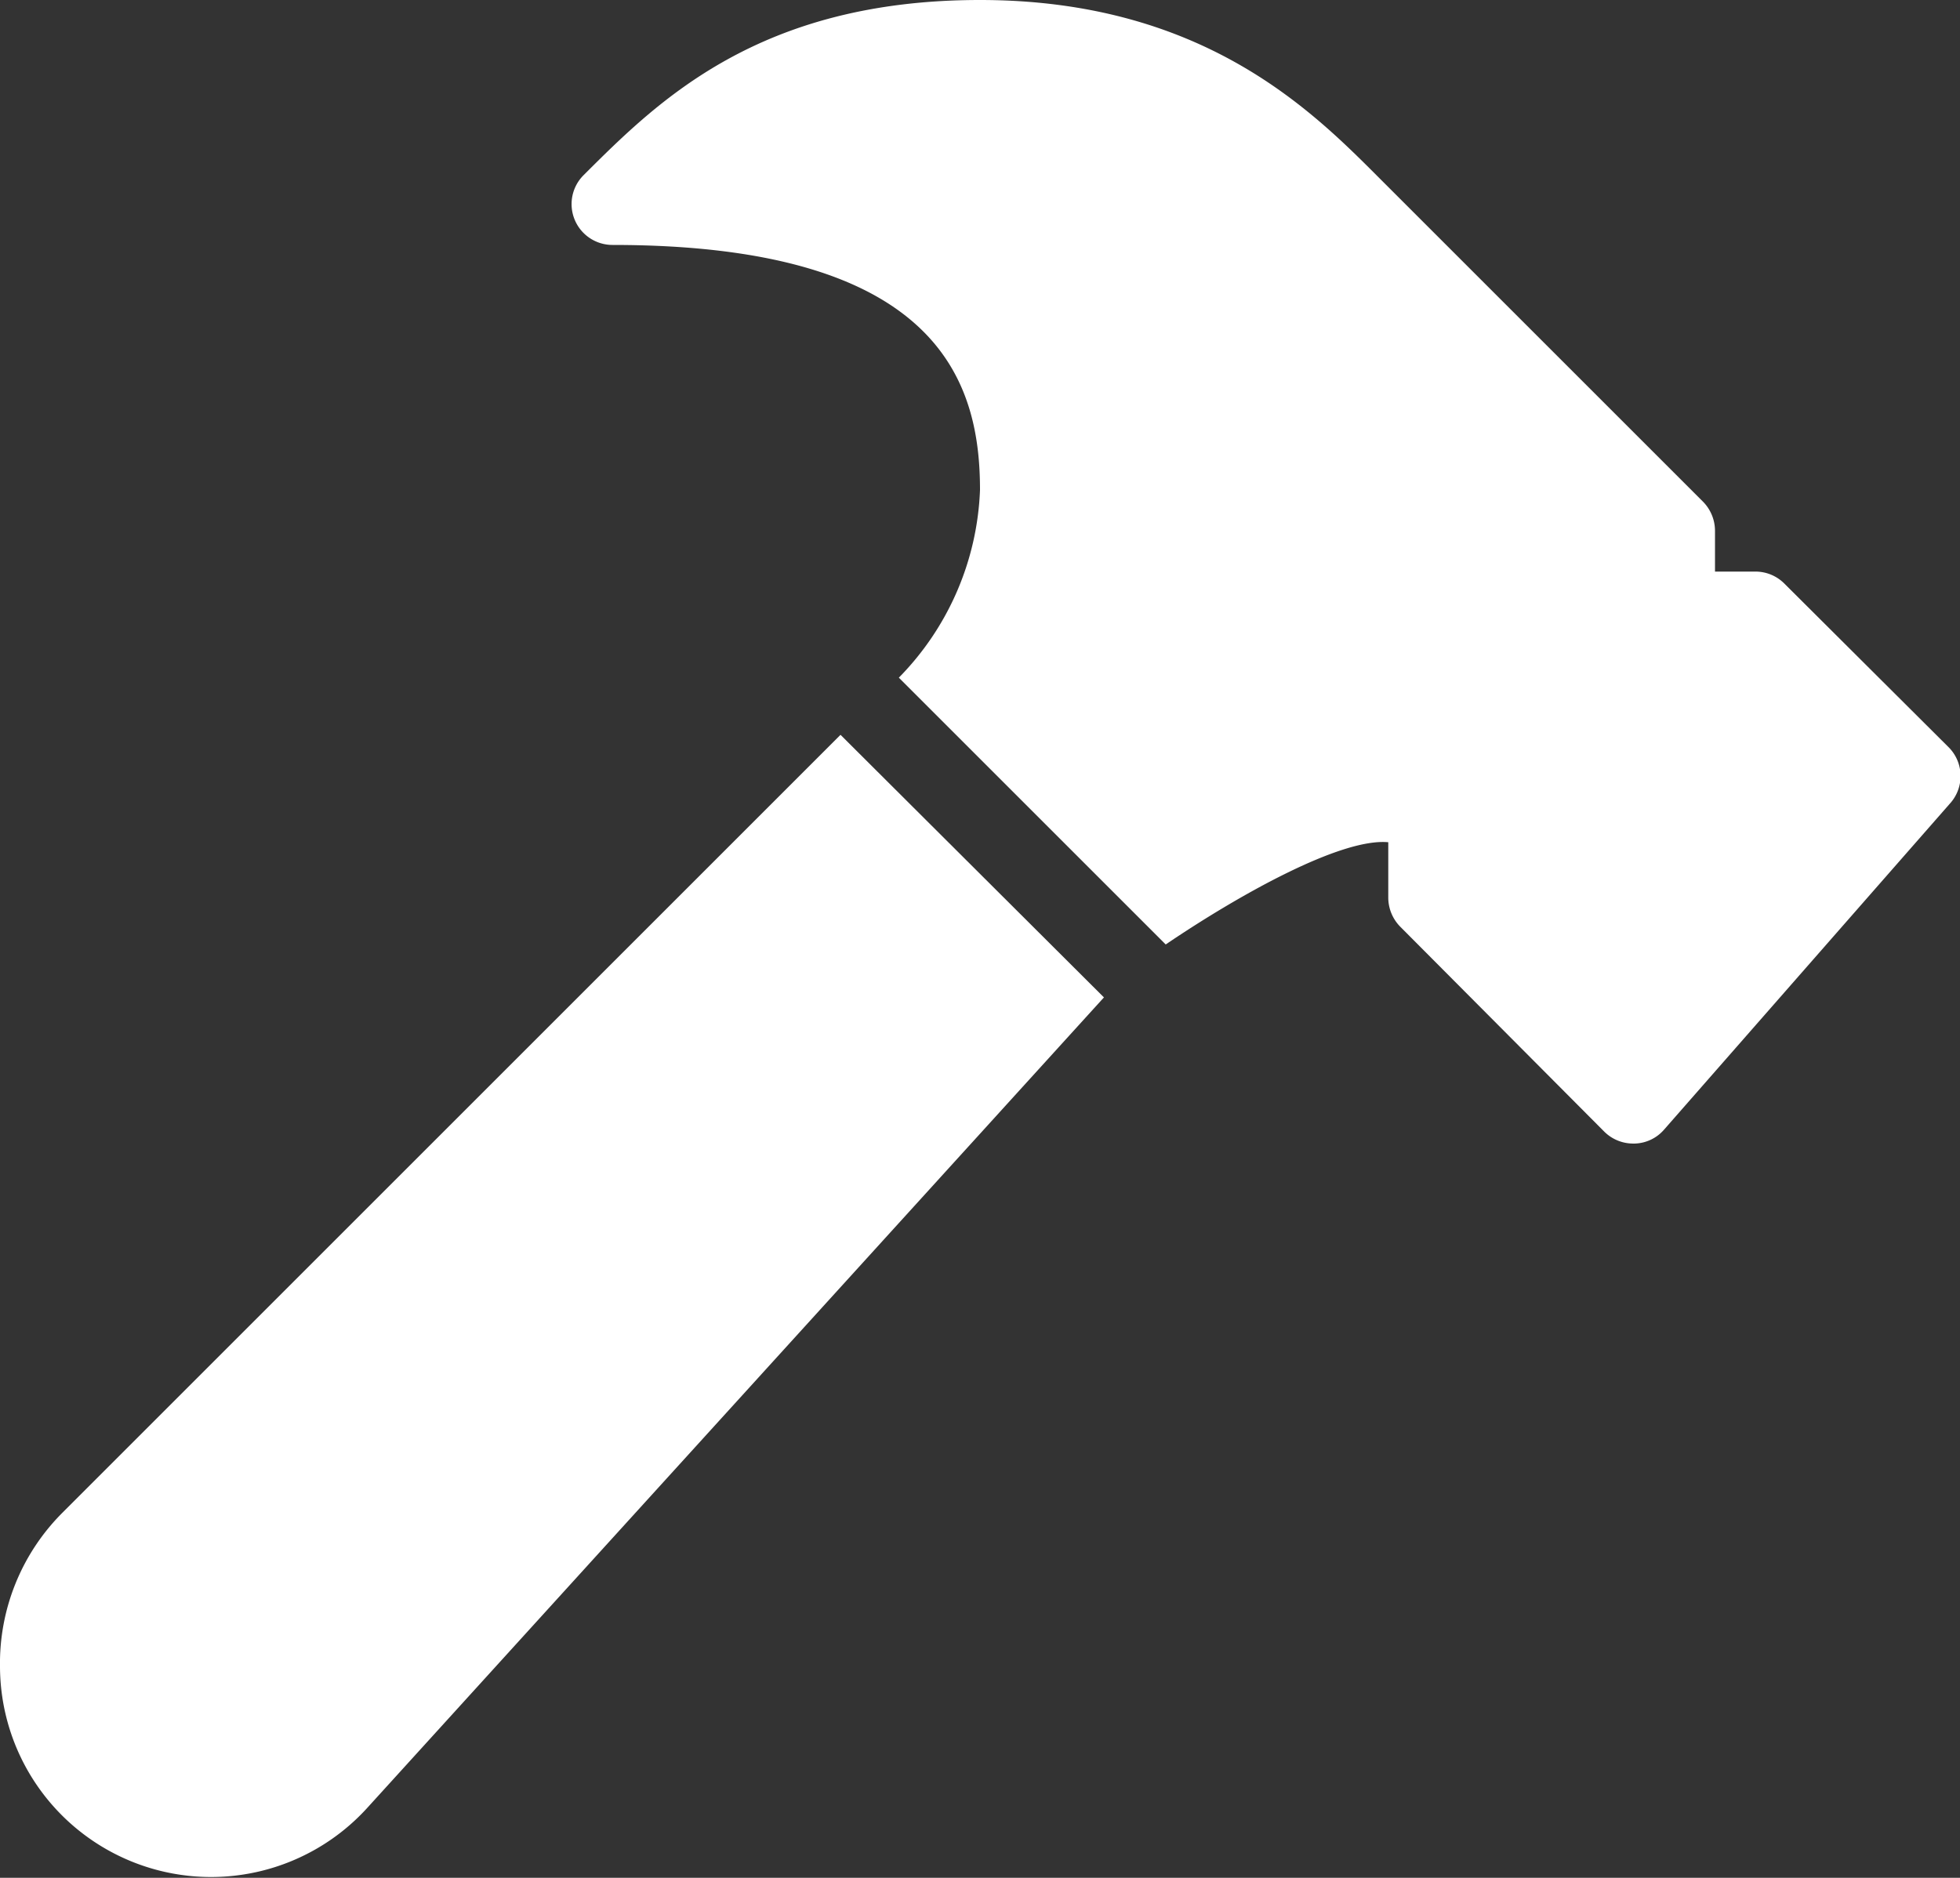 <?xml version="1.0" encoding="UTF-8"?> <svg xmlns="http://www.w3.org/2000/svg" viewBox="0 0 102.16 97.9"><rect x="0" y="0" width="102.16" height="97.9" fill="#333333" stroke="none"/> <defs> <style>.cls-1{fill:#fff;}</style> </defs> <title>Ремонт мелкий белый</title> <g id="Слой_2" data-name="Слой 2"> <g id="Слой_1-2" data-name="Слой 1"> <path class="cls-1" d="M101.54,38.93,93,30.42a2.12,2.12,0,0,0-1.5-.62H89.39V27.67a2.17,2.17,0,0,0-.62-1.51l-17-17C68.33,5.72,62.61,0,51.08,0S34.28,5.28,30.42,9.13a2.13,2.13,0,0,0,1.5,3.64c17.17,0,19.16,7.29,19.16,12.77a14.74,14.74,0,0,1-4.23,9.79L60.76,49.24c3.76-2.55,9.11-5.56,11.6-5.33v2.91A2.17,2.17,0,0,0,73,48.33L83.62,59a2.14,2.14,0,0,0,1.51.62h.07a2.1,2.1,0,0,0,1.53-.72l14.9-17A2.13,2.13,0,0,0,101.54,38.93Z"></path> <path class="cls-1" d="M3.22,78.9a11.1,11.1,0,0,0-3.22,8,11,11,0,0,0,19.11,7.39L57.54,52,43.81,38.31Z"></path> </g> </g> </svg> 